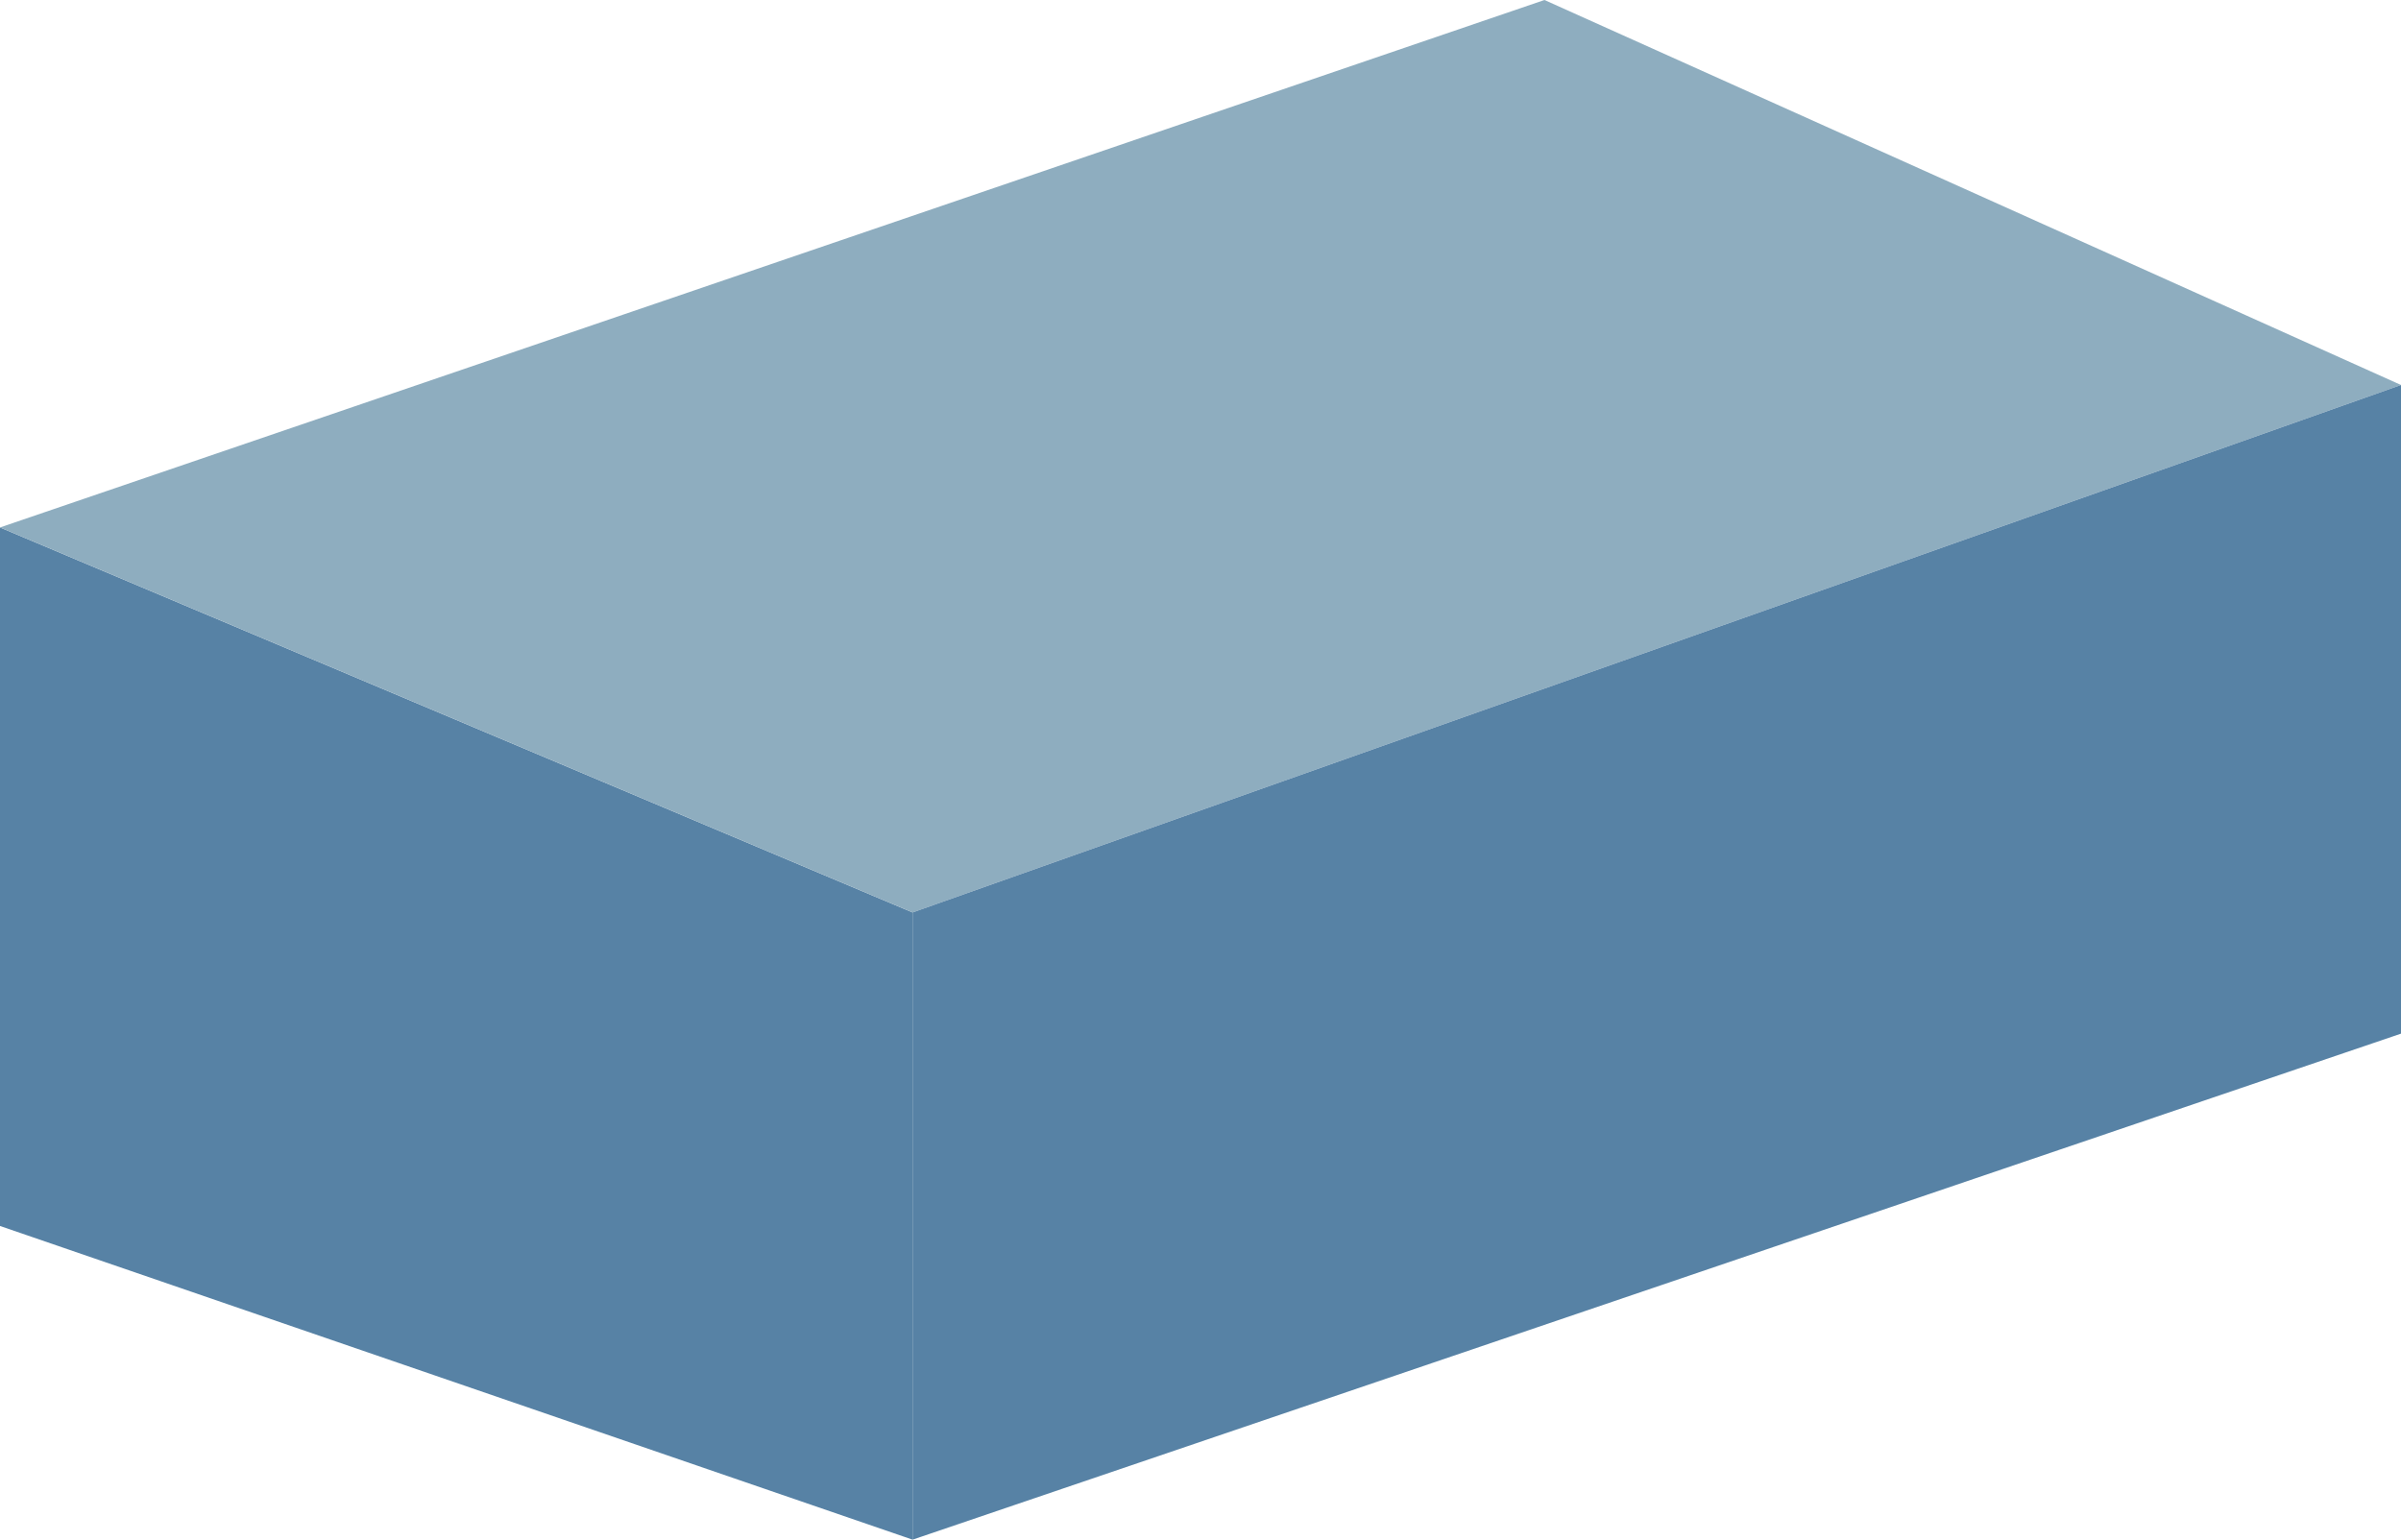<?xml version="1.0" encoding="UTF-8"?> <svg xmlns="http://www.w3.org/2000/svg" viewBox="0 0 144.39 92.62"> <defs> <style>.cls-1{fill:#5782a5;}.cls-2{fill:#8eadbf;}</style> </defs> <g id="Layer_2" data-name="Layer 2"> <g id="Layer_1-2" data-name="Layer 1"> <polygon class="cls-1" points="0 31.73 54.88 54.89 54.88 92.62 0 73.75 0 31.73"></polygon> <polygon class="cls-2" points="92.88 0 0 31.73 54.88 54.89 144.39 23.16 92.88 0"></polygon> <polygon class="cls-1" points="144.39 62.18 54.88 92.62 54.88 54.89 144.39 23.16 144.39 62.18"></polygon> </g> </g> </svg> 